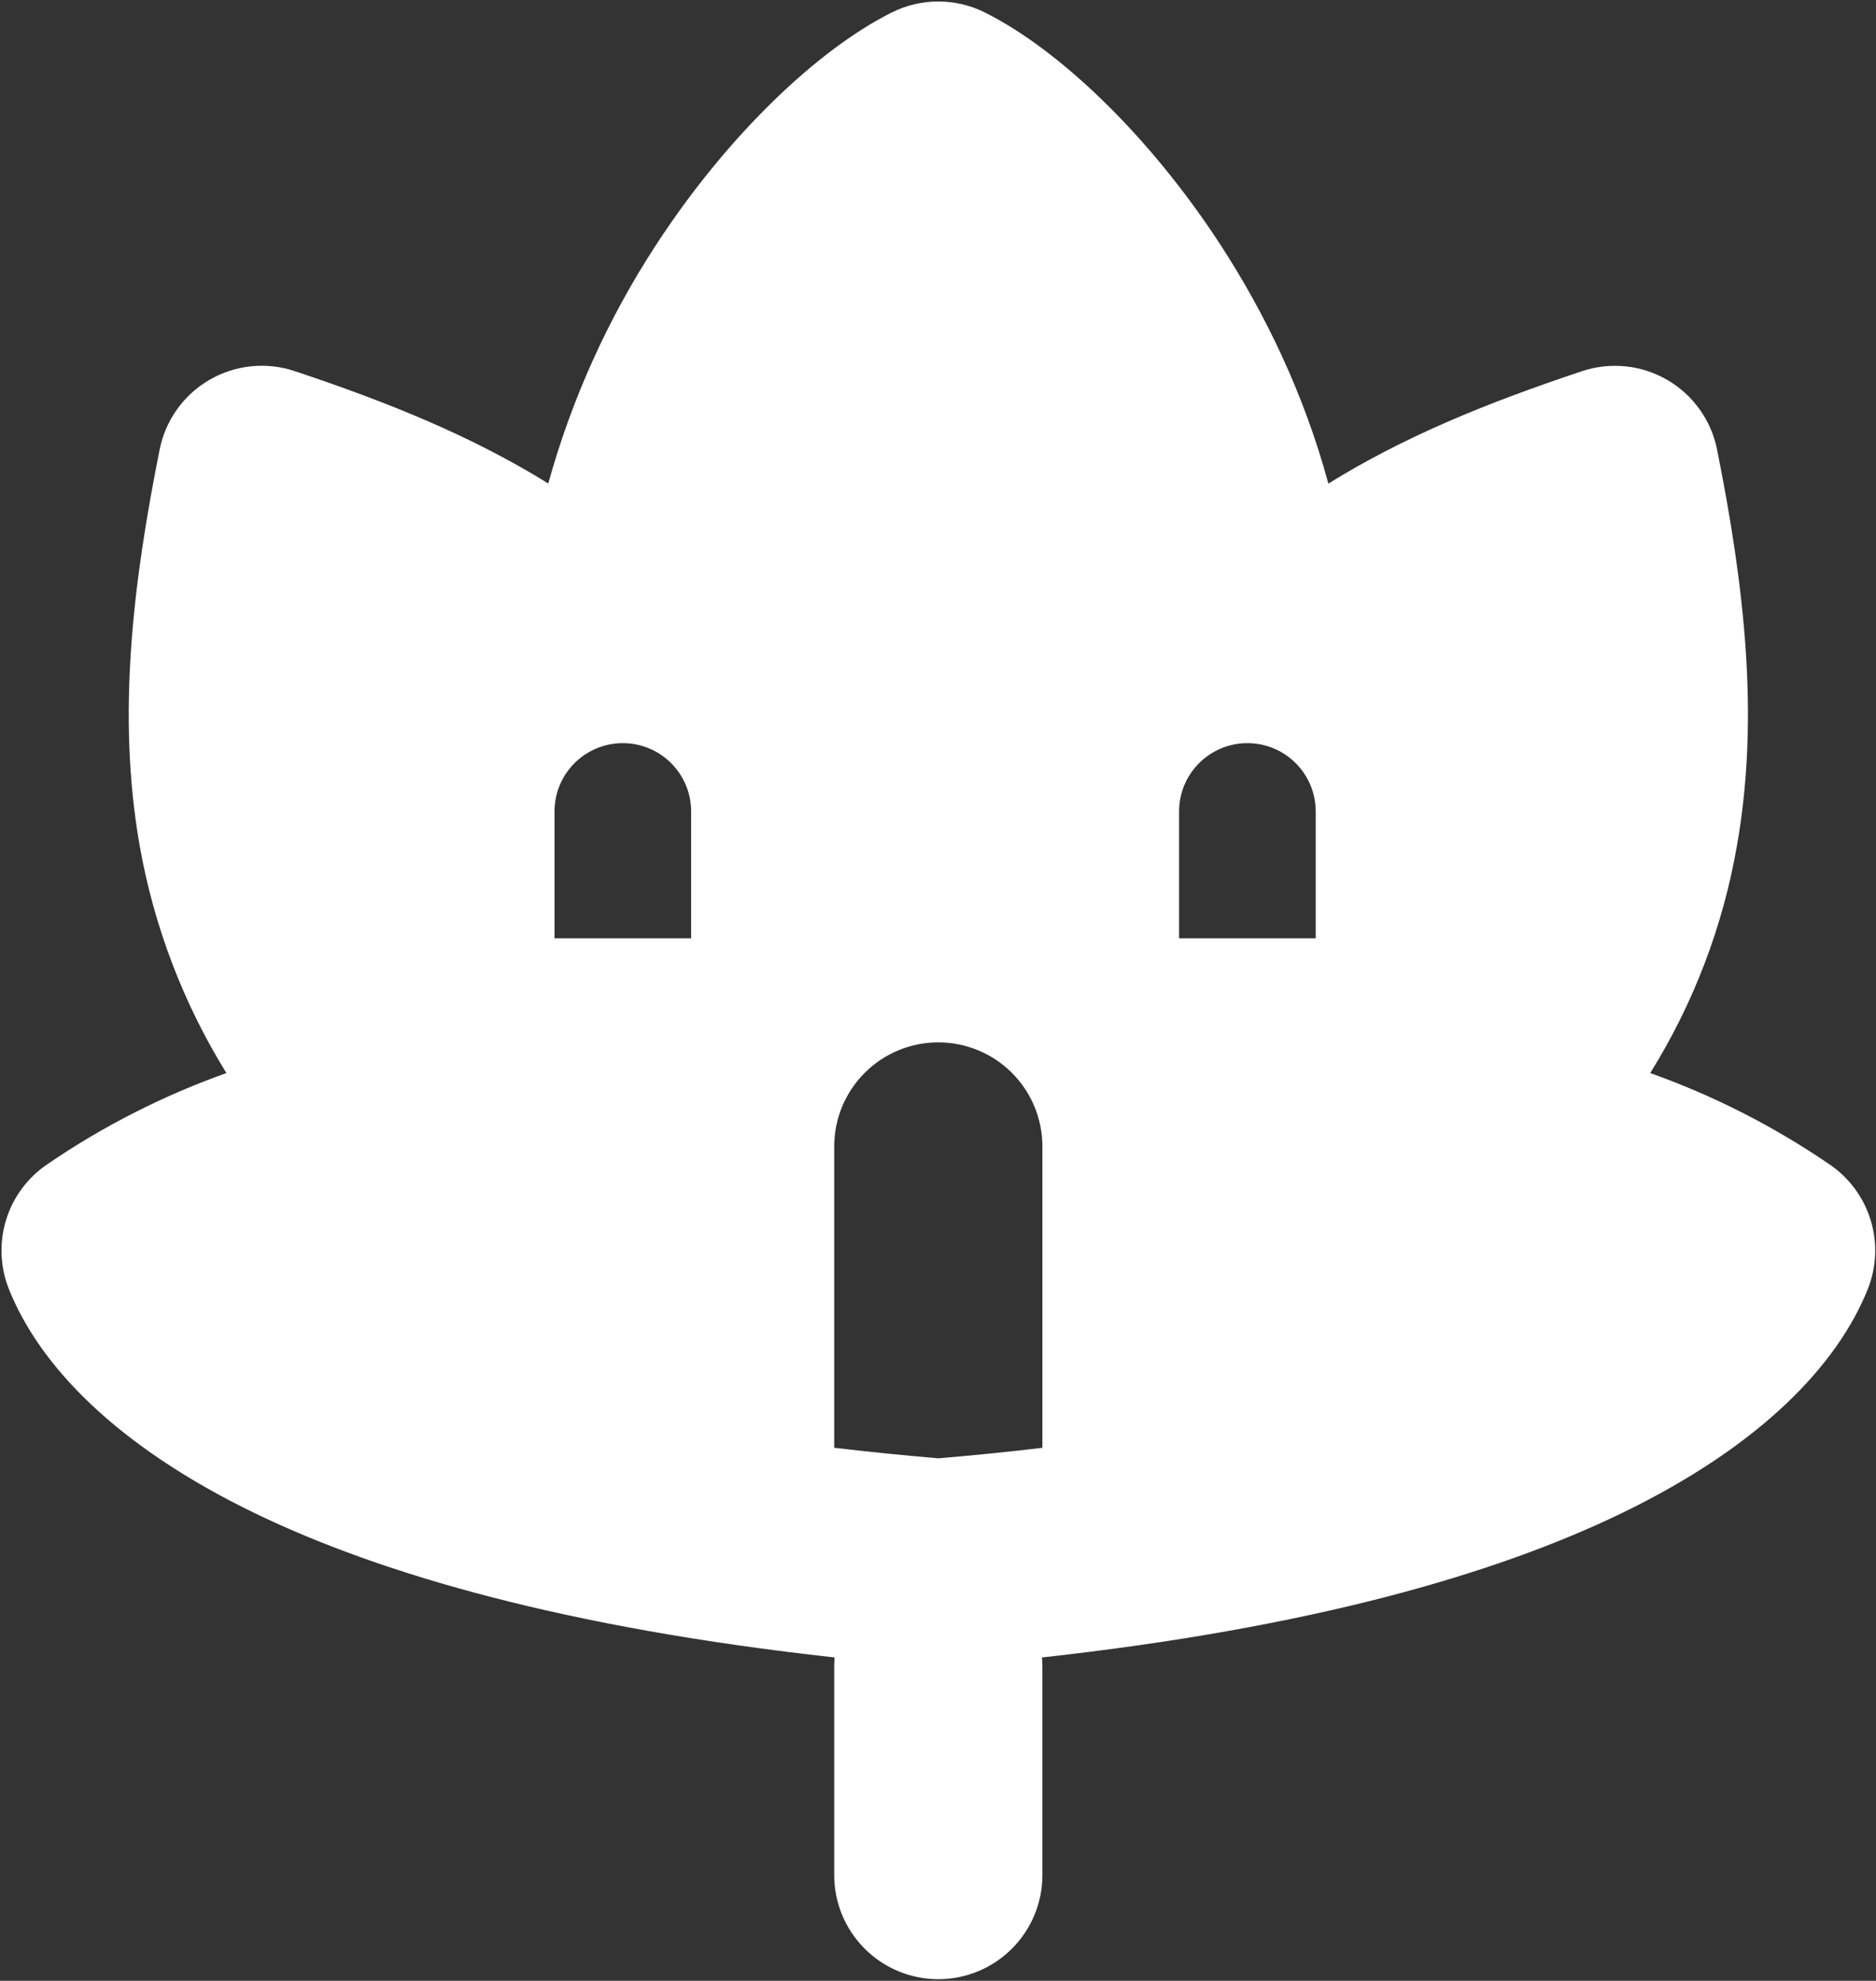<svg width="501" height="529" viewBox="0 0 501 529" fill="none" xmlns="http://www.w3.org/2000/svg">
<rect x="0" y="0" width="501" height="529" fill="#333333" stroke="none"/>
<path fill-rule="evenodd" clip-rule="evenodd" d="M250.581 0.398C246.268 0.398 242.013 1.402 238.155 3.33C218.445 13.171 194.232 36.134 175.133 65.518C162.353 85.12 152.667 106.573 146.417 129.123C126.345 116.697 104.523 107.717 78.669 99.1C74.93 97.857 70.97 97.423 67.05 97.827C63.131 98.231 59.343 99.464 55.936 101.443C52.529 103.423 49.582 106.104 47.29 109.309C44.998 112.513 43.413 116.169 42.641 120.033C35.497 155.755 31.188 191.116 37.304 225.865C41.103 247.388 48.962 267.992 60.461 286.579C43.583 292.586 27.549 300.743 12.757 310.848C7.456 314.389 3.533 319.644 1.645 325.732C-0.242 331.82 0.02 338.373 2.387 344.291C10.421 364.446 30.771 386.101 68.217 404.199C102.021 420.517 151.337 434.75 222.893 442.646C222.819 443.48 222.782 444.323 222.782 445.175V500.774C222.782 508.147 225.711 515.218 230.924 520.431C236.137 525.645 243.208 528.574 250.581 528.574C257.954 528.574 265.025 525.645 270.238 520.431C275.452 515.218 278.381 508.147 278.381 500.774V445.175C278.382 444.331 278.345 443.487 278.269 442.646C349.798 434.75 399.142 420.517 432.918 404.199C470.392 386.101 490.741 364.418 498.803 344.291C501.168 338.37 501.425 331.815 499.533 325.727C497.64 319.638 493.711 314.385 488.406 310.848C473.613 300.743 457.58 292.586 440.702 286.579C452.262 268.023 460.126 247.407 463.859 225.865C470.002 191.144 465.694 155.755 458.549 120.033C457.774 116.168 456.187 112.513 453.891 109.308C451.596 106.104 448.646 103.425 445.236 101.448C441.826 99.471 438.035 98.242 434.114 97.842C430.193 97.442 426.232 97.88 422.493 99.127C396.64 107.745 374.845 116.697 354.746 129.151C348.213 104.993 337.705 83.504 326.029 65.518C306.931 36.134 282.745 13.171 263.008 3.33C259.149 1.402 254.895 0.398 250.581 0.398ZM278.381 306.178V386.657C269.577 387.714 260.311 388.65 250.581 389.465C240.87 388.631 231.603 387.695 222.782 386.657V306.178C222.782 298.805 225.711 291.734 230.924 286.521C236.137 281.307 243.208 278.378 250.581 278.378C257.954 278.378 265.025 281.307 270.238 286.521C275.452 291.734 278.381 298.805 278.381 306.178ZM166.329 198.469C156.254 198.469 148.086 206.637 148.086 216.712V250.593H184.573V216.712C184.573 206.637 176.405 198.469 166.329 198.469ZM333.126 198.469C323.051 198.469 314.883 206.637 314.883 216.712V250.593H351.37V216.712C351.37 206.637 343.202 198.469 333.126 198.469Z" fill="white"/>
</svg>
